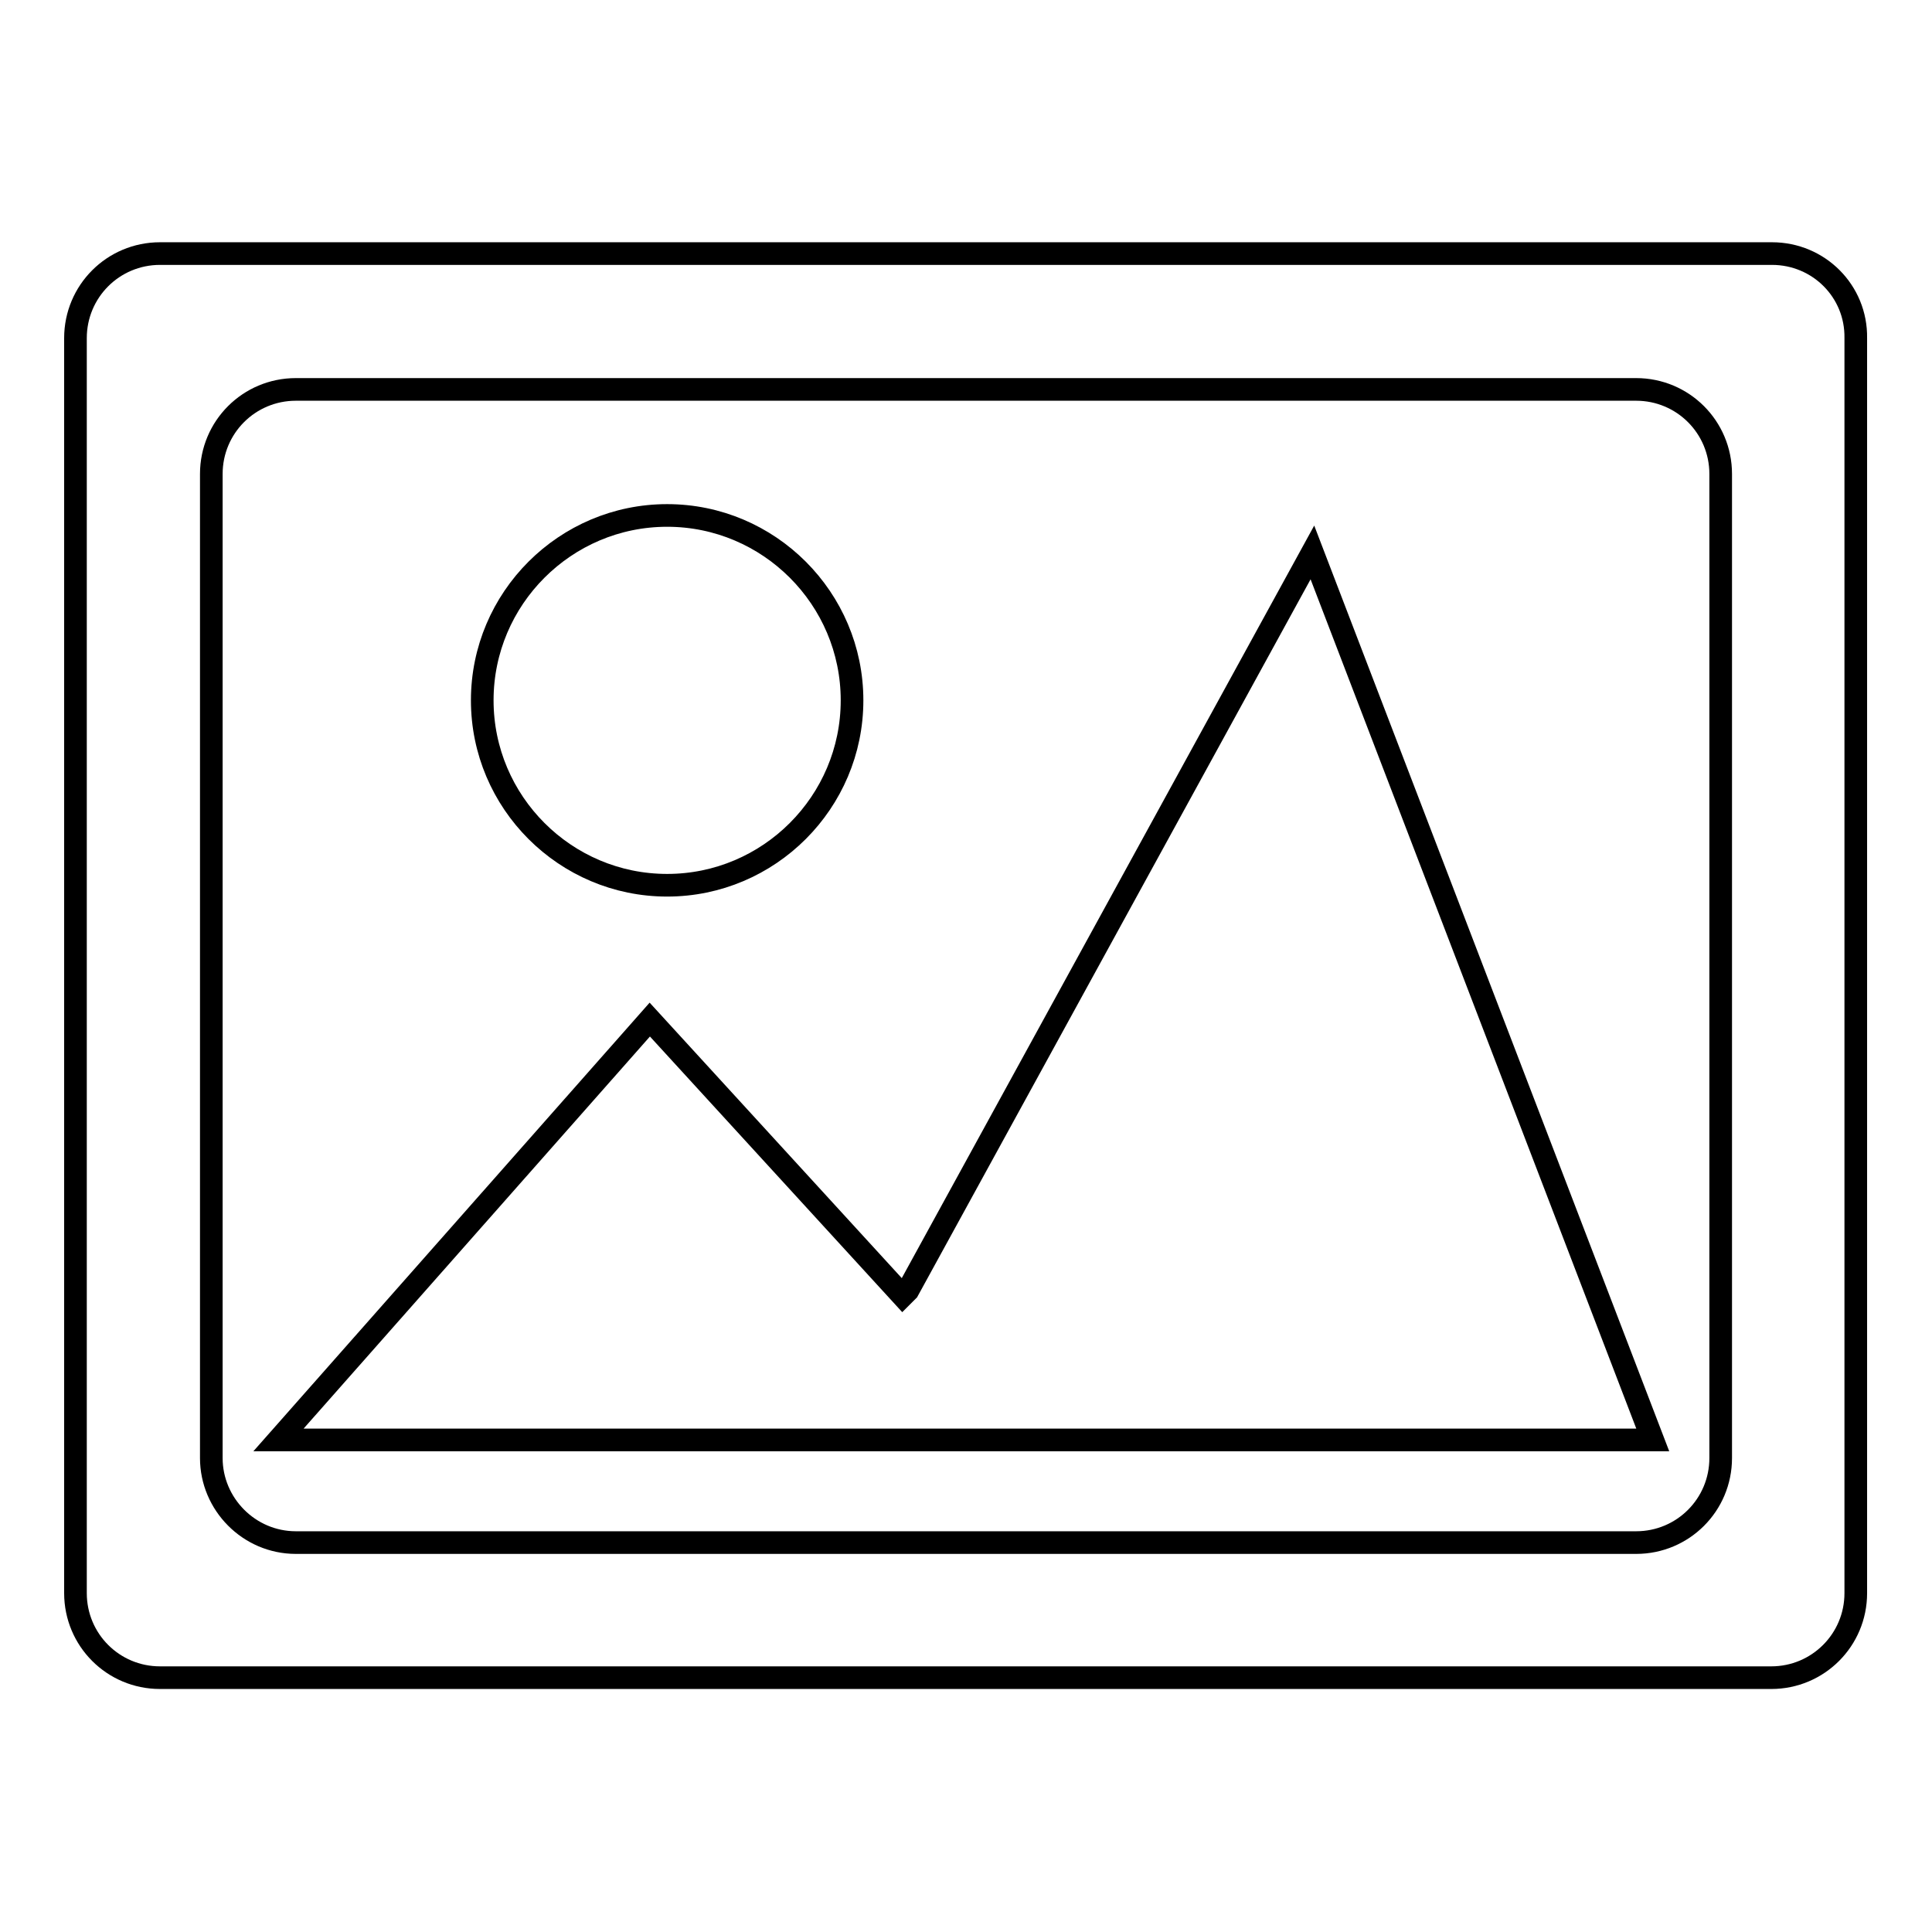 <?xml version="1.0" encoding="utf-8"?>
<!-- Svg Vector Icons : http://www.onlinewebfonts.com/icon -->
<!DOCTYPE svg PUBLIC "-//W3C//DTD SVG 1.1//EN" "http://www.w3.org/Graphics/SVG/1.1/DTD/svg11.dtd">
<svg version="1.1" xmlns="http://www.w3.org/2000/svg" xmlns:xlink="http://www.w3.org/1999/xlink" x="0px" y="0px" viewBox="0 0 256 256" enable-background="new 0 0 256 256" xml:space="preserve">
<g><g><path stroke-width="3" fill-opacity="0" stroke="#000000"  d="M234.8,33.6H21.2c-6.2,0-11.2,5-11.2,11.2v166.3c0,6.2,5,11.2,11.2,11.2h213.5c6.2,0,11.2-5,11.2-11.2V44.8C246,38.6,241,33.6,234.8,33.6z M228,193.2c0,6.2-5,11.2-11.2,11.2H39.2c-6.2,0-11.2-5.1-11.2-11.2V62.8c0-6.2,5-11.2,11.2-11.2h177.6c6.2,0,11.2,5,11.2,11.2V193.2z"/><path stroke-width="3" fill-opacity="0" stroke="#000000"  d="M120.3,171l-0.7,0.7l-33.5-36.6l-49.2,55.7H219L173.9,73.2L120.3,171z"/><path stroke-width="3" fill-opacity="0" stroke="#000000"  d="M63.9,92.8c0,13.5,11,24.5,24.5,24.5c13.5,0,24.5-11,24.5-24.5s-11-24.5-24.5-24.5C74.9,68.3,63.9,79.3,63.9,92.8L63.9,92.8L63.9,92.8z"/></g></g>
</svg>
